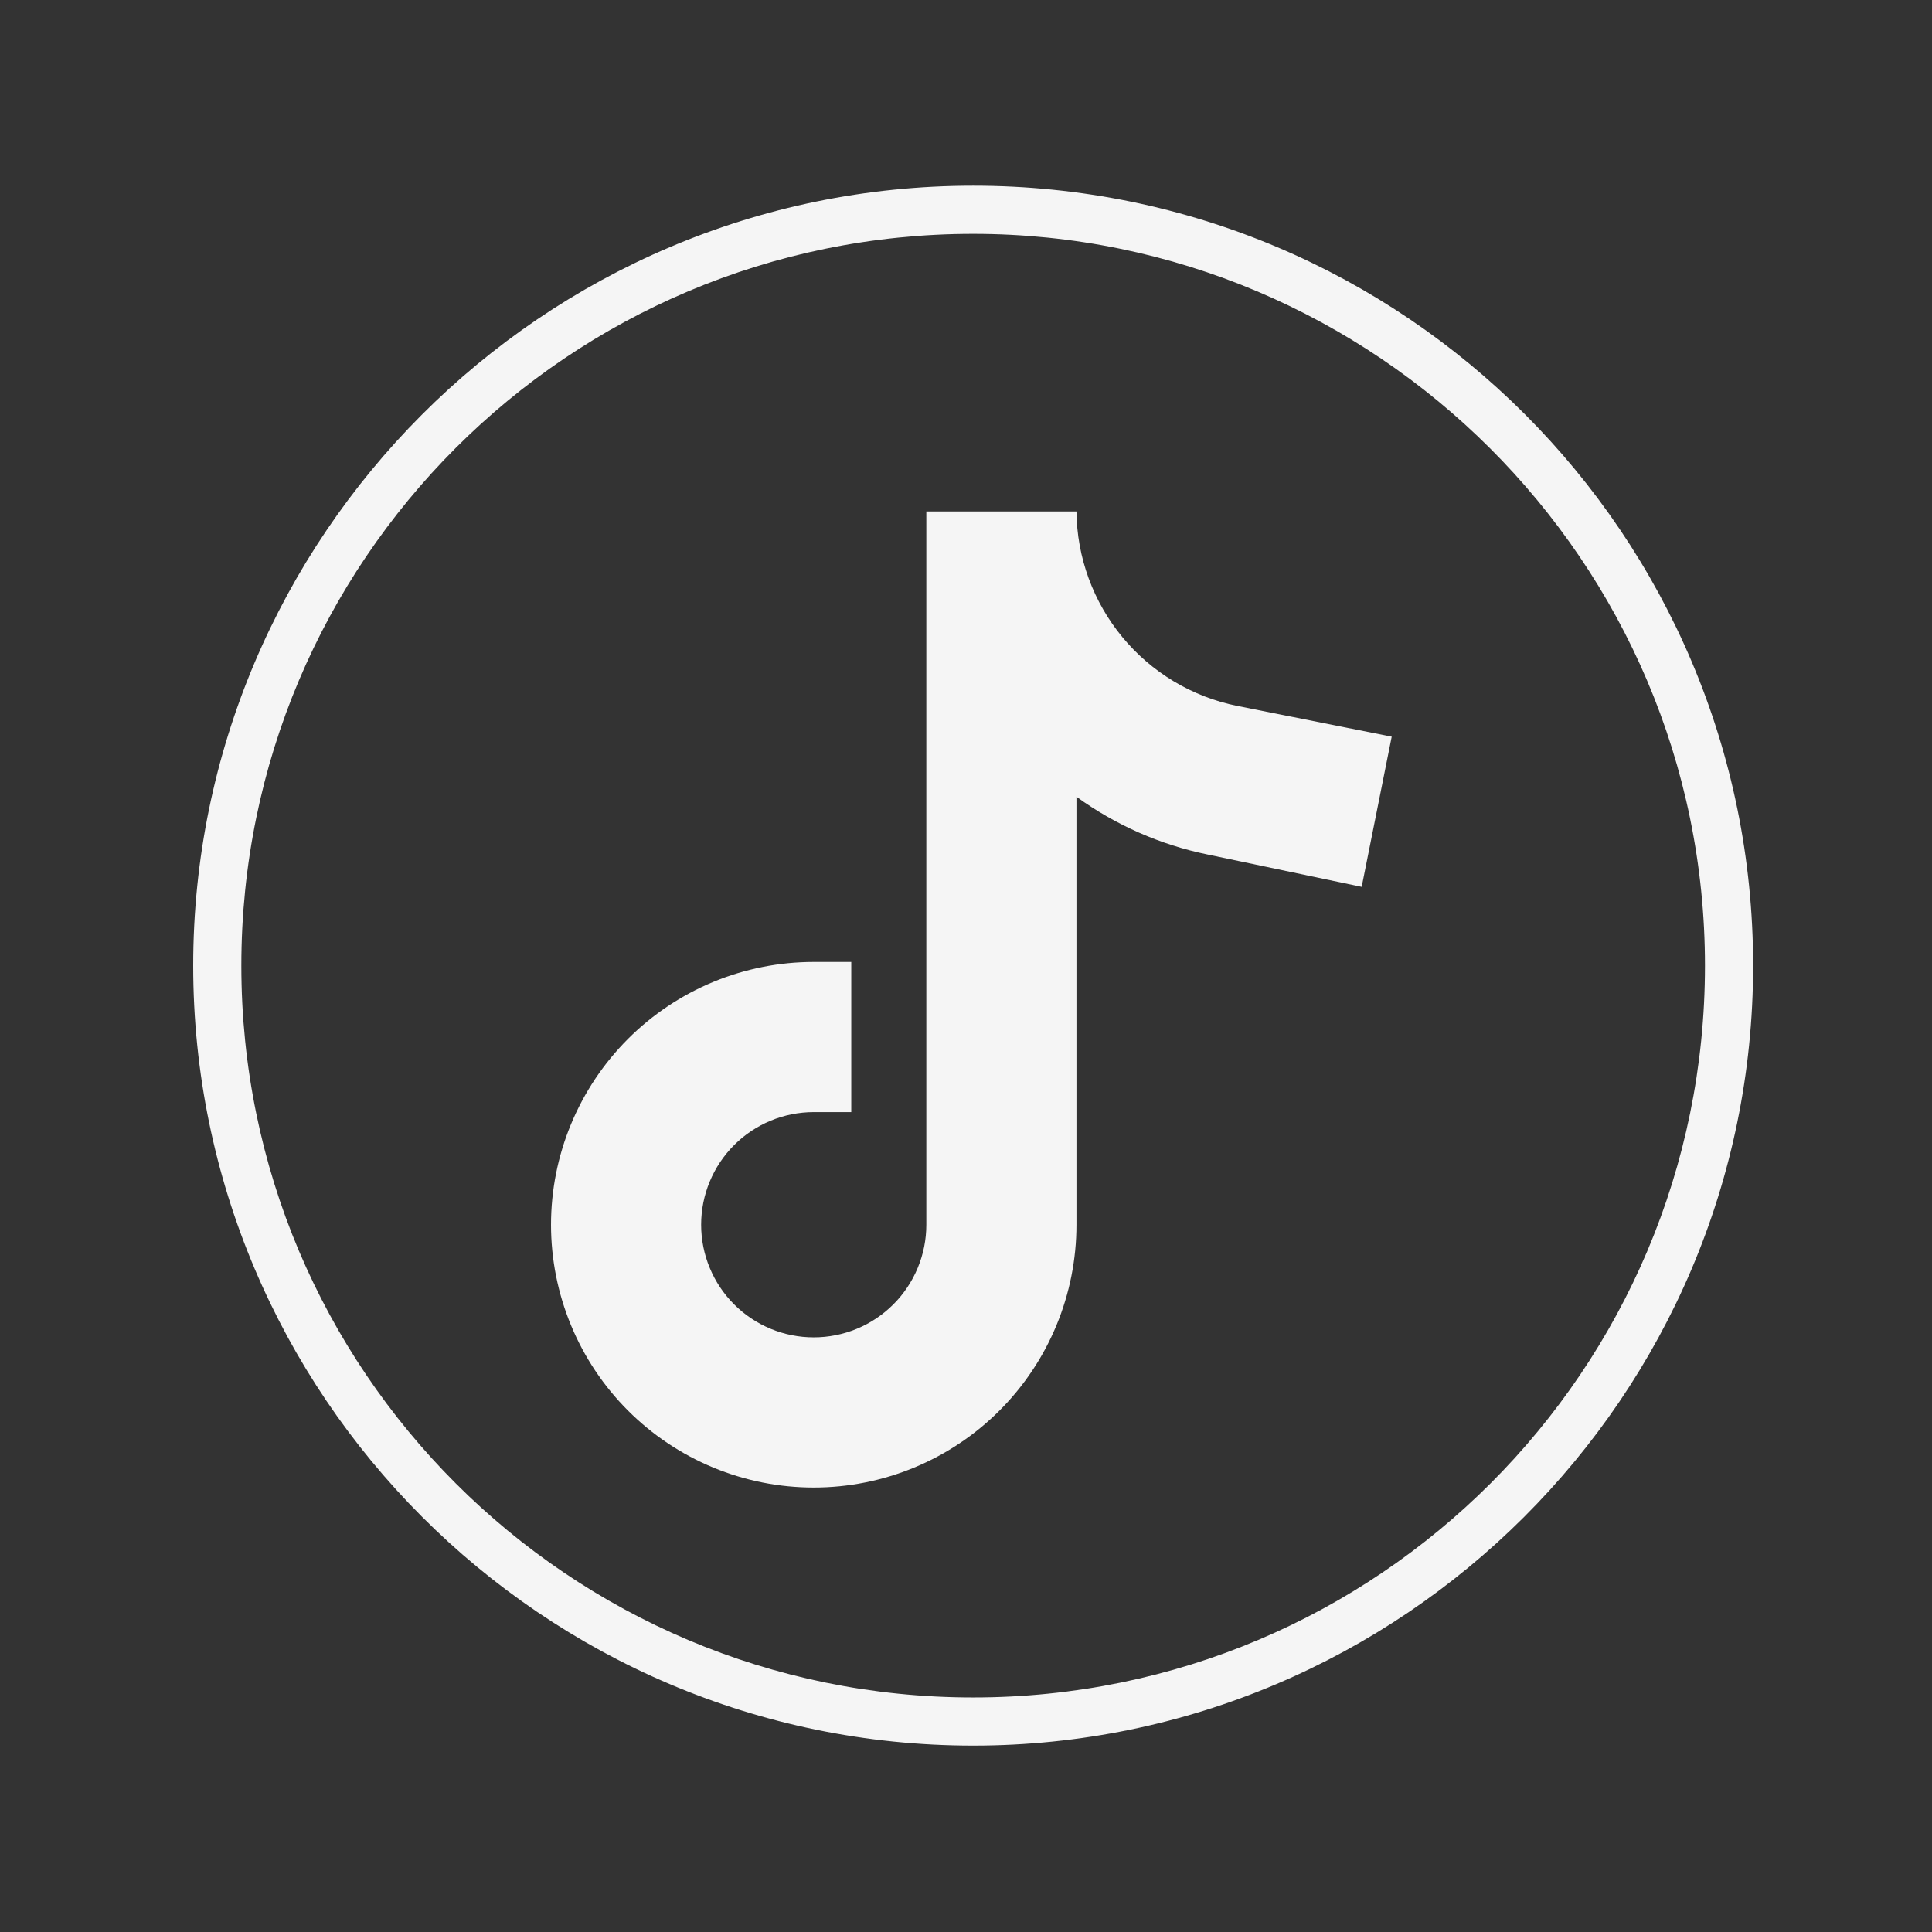<?xml version="1.0" encoding="UTF-8" standalone="no"?><svg xmlns="http://www.w3.org/2000/svg" xmlns:xlink="http://www.w3.org/1999/xlink" fill="#000000" height="810" version="1" viewBox="0 0 810 810" width="810"><rect x="0" y="0" width="810" height="810" fill="#333333" stroke="none"/><defs><clipPath id="a"><path d="M 81 77.855 L 735 77.855 L 735 731.855 L 81 731.855 Z M 81 77.855"/></clipPath><clipPath id="b"><path d="M 219.91 169.711 L 596.41 169.711 L 596.41 639.961 L 219.91 639.961 Z M 219.91 169.711"/></clipPath><clipPath id="c"><path d="M 219.91 169.711 L 596.41 169.711 L 596.41 639.961 L 219.91 639.961 Z M 219.91 169.711"/></clipPath></defs><g clip-path="url(#a)"><path d="M 408 731.855 C 227.344 731.855 81 584.504 81 404.855 C 81 225.207 227.344 77.855 408 77.855 C 588.656 77.855 735 224.199 735 404.855 C 735 585.516 587.648 731.855 408 731.855 Z M 408 98.043 C 238.445 98.043 101.184 235.301 101.184 404.855 C 101.184 574.41 238.445 711.672 408 711.672 C 577.555 711.672 714.816 574.41 714.816 404.855 C 714.816 235.301 576.547 98.043 408 98.043 Z M 408 98.043" fill="#f5f5f5"/></g><g clip-path="url(#b)"><path d="M 419.836 25.535 C 413.656 25.535 407.48 25.688 401.305 25.992 C 395.133 26.293 388.973 26.75 382.82 27.355 C 376.672 27.961 370.539 28.719 364.426 29.625 C 358.312 30.531 352.223 31.586 346.164 32.793 C 340.102 34 334.07 35.355 328.078 36.855 C 322.082 38.359 316.129 40.008 310.215 41.801 C 304.297 43.598 298.434 45.535 292.613 47.617 C 286.793 49.699 281.031 51.926 275.32 54.289 C 269.609 56.656 263.961 59.16 258.375 61.805 C 252.789 64.449 247.27 67.227 241.816 70.141 C 236.367 73.055 230.992 76.102 225.691 79.281 C 220.391 82.457 215.168 85.766 210.031 89.199 C 204.891 92.633 199.84 96.191 194.875 99.875 C 189.914 103.559 185.043 107.359 180.266 111.281 C 175.488 115.203 170.809 119.242 166.23 123.395 C 161.648 127.547 157.176 131.809 152.805 136.18 C 148.434 140.551 144.176 145.027 140.023 149.605 C 135.871 154.188 131.836 158.867 127.918 163.648 C 123.996 168.426 120.195 173.297 116.512 178.266 C 112.832 183.23 109.273 188.281 105.84 193.422 C 102.406 198.562 99.102 203.785 95.922 209.086 C 92.746 214.391 89.699 219.77 86.789 225.219 C 83.875 230.672 81.098 236.195 78.453 241.781 C 75.812 247.371 73.309 253.02 70.941 258.734 C 68.578 264.445 66.355 270.211 64.273 276.031 C 62.188 281.852 60.25 287.723 58.457 293.637 C 56.664 299.555 55.016 305.512 53.512 311.508 C 52.012 317.504 50.656 323.535 49.453 329.598 C 48.246 335.66 47.191 341.75 46.285 347.867 C 45.375 353.98 44.621 360.117 44.016 366.27 C 43.41 372.422 42.953 378.586 42.652 384.758 C 42.348 390.934 42.195 397.113 42.195 403.297 C 42.195 409.477 42.348 415.656 42.652 421.832 C 42.953 428.008 43.41 434.172 44.016 440.324 C 44.621 446.477 45.375 452.609 46.285 458.723 C 47.191 464.84 48.246 470.93 49.453 476.992 C 50.656 483.055 52.012 489.086 53.512 495.082 C 55.016 501.082 56.664 507.039 58.457 512.953 C 60.25 518.871 62.188 524.738 64.273 530.559 C 66.355 536.379 68.578 542.145 70.941 547.859 C 73.309 553.57 75.812 559.219 78.453 564.809 C 81.098 570.398 83.875 575.918 86.789 581.371 C 89.699 586.824 92.746 592.199 95.922 597.504 C 99.102 602.805 102.406 608.027 105.84 613.168 C 109.273 618.309 112.832 623.359 116.512 628.328 C 120.195 633.293 123.996 638.164 127.918 642.945 C 131.836 647.723 135.871 652.402 140.023 656.984 C 144.176 661.566 148.434 666.039 152.805 670.414 C 157.176 674.785 161.648 679.047 166.23 683.199 C 170.809 687.348 175.488 691.387 180.266 695.309 C 185.043 699.23 189.914 703.031 194.875 706.715 C 199.84 710.398 204.891 713.957 210.031 717.391 C 215.168 720.828 220.391 724.133 225.691 727.312 C 230.992 730.488 236.367 733.535 241.816 736.449 C 247.27 739.363 252.789 742.145 258.375 744.785 C 263.961 747.43 269.609 749.934 275.32 752.301 C 281.031 754.668 286.793 756.891 292.613 758.973 C 298.434 761.055 304.297 762.996 310.215 764.789 C 316.129 766.586 322.082 768.234 328.078 769.734 C 334.07 771.238 340.102 772.59 346.164 773.797 C 352.223 775.004 358.312 776.059 364.426 776.969 C 370.539 777.875 376.672 778.629 382.82 779.238 C 388.973 779.844 395.133 780.297 401.305 780.602 C 407.48 780.902 413.656 781.055 419.836 781.055 C 426.016 781.055 432.191 780.902 438.367 780.602 C 444.539 780.297 450.699 779.844 456.852 779.238 C 463.004 778.629 469.133 777.875 475.246 776.969 C 481.359 776.059 487.449 775.004 493.512 773.797 C 499.57 772.59 505.602 771.238 511.594 769.734 C 517.59 768.234 523.547 766.586 529.461 764.789 C 535.375 762.996 541.238 761.055 547.059 758.973 C 552.879 756.891 558.645 754.668 564.352 752.301 C 570.062 749.934 575.711 747.43 581.297 744.785 C 586.887 742.145 592.402 739.363 597.855 736.449 C 603.305 733.535 608.68 730.488 613.98 727.312 C 619.281 724.133 624.504 720.828 629.641 717.391 C 634.781 713.957 639.832 710.398 644.797 706.715 C 649.762 703.031 654.633 699.23 659.41 695.309 C 664.188 691.387 668.863 687.348 673.445 683.199 C 678.023 679.047 682.496 674.785 686.867 670.414 C 691.238 666.039 695.5 661.566 699.648 656.984 C 703.801 652.402 707.836 647.723 711.754 642.945 C 715.676 638.164 719.477 633.293 723.16 628.328 C 726.84 623.359 730.398 618.309 733.832 613.168 C 737.266 608.027 740.57 602.805 743.75 597.504 C 746.926 592.199 749.973 586.824 752.887 581.371 C 755.797 575.918 758.578 570.398 761.219 564.809 C 763.859 559.219 766.363 553.57 768.73 547.859 C 771.094 542.145 773.32 536.379 775.402 530.559 C 777.484 524.738 779.422 518.871 781.215 512.953 C 783.008 507.039 784.656 501.082 786.16 495.082 C 787.66 489.086 789.016 483.055 790.219 476.992 C 791.426 470.93 792.48 464.84 793.391 458.723 C 794.297 452.609 795.051 446.477 795.656 440.324 C 796.262 434.172 796.719 428.008 797.02 421.832 C 797.324 415.656 797.477 409.477 797.477 403.297 C 797.477 397.113 797.324 390.934 797.02 384.758 C 796.719 378.586 796.262 372.422 795.656 366.27 C 795.051 360.117 794.297 353.98 793.391 347.867 C 792.48 341.75 791.426 335.66 790.219 329.598 C 789.016 323.535 787.66 317.504 786.16 311.508 C 784.656 305.512 783.008 299.555 781.215 293.637 C 779.422 287.723 777.484 281.852 775.402 276.031 C 773.32 270.211 771.094 264.445 768.73 258.734 C 766.363 253.02 763.859 247.371 761.219 241.781 C 758.578 236.191 755.797 230.672 752.887 225.219 C 749.973 219.77 746.926 214.391 743.75 209.086 C 740.57 203.785 737.266 198.562 733.832 193.422 C 730.398 188.281 726.84 183.23 723.16 178.266 C 719.477 173.297 715.676 168.426 711.754 163.648 C 707.836 158.867 703.801 154.188 699.648 149.605 C 695.5 145.027 691.238 140.551 686.867 136.18 C 682.496 131.809 678.023 127.547 673.445 123.395 C 668.863 119.242 664.188 115.203 659.41 111.281 C 654.633 107.359 649.762 103.559 644.797 99.875 C 639.832 96.191 634.781 92.633 629.641 89.199 C 624.504 85.766 619.281 82.457 613.98 79.281 C 608.68 76.102 603.305 73.055 597.855 70.141 C 592.402 67.227 586.887 64.449 581.297 61.805 C 575.711 59.16 570.062 56.656 564.352 54.289 C 558.645 51.926 552.879 49.699 547.059 47.617 C 541.238 45.535 535.375 43.598 529.461 41.801 C 523.547 40.008 517.59 38.359 511.594 36.855 C 505.602 35.355 499.57 34 493.512 32.793 C 487.449 31.586 481.359 30.531 475.246 29.625 C 469.133 28.719 463.004 27.961 456.852 27.355 C 450.699 26.75 444.539 26.293 438.367 25.992 C 432.191 25.688 426.016 25.535 419.836 25.535 Z M 419.836 718.098 C 414.688 718.098 409.539 717.969 404.395 717.715 C 399.25 717.465 394.117 717.086 388.992 716.578 C 383.863 716.074 378.754 715.445 373.66 714.688 C 368.566 713.934 363.492 713.051 358.441 712.047 C 353.391 711.043 348.367 709.914 343.371 708.66 C 338.375 707.41 333.414 706.035 328.484 704.539 C 323.555 703.047 318.668 701.43 313.816 699.695 C 308.969 697.957 304.164 696.105 299.406 694.133 C 294.648 692.16 289.941 690.074 285.285 687.871 C 280.629 685.668 276.031 683.352 271.488 680.926 C 266.945 678.496 262.465 675.957 258.047 673.309 C 253.629 670.66 249.281 667.906 245 665.043 C 240.715 662.18 236.508 659.215 232.371 656.145 C 228.234 653.078 224.176 649.906 220.191 646.641 C 216.211 643.371 212.312 640.008 208.496 636.547 C 204.68 633.086 200.953 629.535 197.309 625.895 C 193.668 622.25 190.117 618.52 186.66 614.703 C 183.199 610.887 179.836 606.984 176.57 603.004 C 173.301 599.02 170.137 594.961 167.066 590.82 C 164 586.684 161.035 582.473 158.172 578.188 C 155.312 573.906 152.559 569.555 149.91 565.137 C 147.262 560.715 144.723 556.234 142.297 551.691 C 139.867 547.148 137.555 542.547 135.352 537.891 C 133.148 533.234 131.062 528.523 129.09 523.766 C 127.121 519.004 125.266 514.199 123.531 509.348 C 121.797 504.496 120.184 499.605 118.688 494.676 C 117.191 489.746 115.82 484.785 114.566 479.785 C 113.316 474.789 112.188 469.762 111.184 464.711 C 110.18 459.656 109.297 454.582 108.543 449.484 C 107.785 444.391 107.156 439.277 106.652 434.152 C 106.148 429.023 105.77 423.887 105.516 418.742 C 105.262 413.598 105.137 408.449 105.137 403.297 C 105.137 398.145 105.262 392.996 105.516 387.848 C 105.77 382.703 106.148 377.566 106.652 372.441 C 107.156 367.312 107.785 362.199 108.543 357.105 C 109.297 352.008 110.18 346.934 111.184 341.883 C 112.188 336.828 113.316 331.805 114.566 326.805 C 115.82 321.809 117.191 316.844 118.688 311.914 C 120.184 306.984 121.797 302.094 123.531 297.242 C 125.266 292.391 127.121 287.586 129.09 282.828 C 131.062 278.066 133.148 273.359 135.352 268.699 C 137.555 264.043 139.867 259.445 142.297 254.898 C 144.723 250.355 147.262 245.875 149.91 241.457 C 152.559 237.035 155.312 232.688 158.172 228.402 C 161.035 224.117 164 219.906 167.066 215.77 C 170.137 211.633 173.301 207.57 176.57 203.59 C 179.836 199.605 183.199 195.707 186.66 191.887 C 190.117 188.07 193.668 184.34 197.309 180.699 C 200.953 177.055 204.68 173.504 208.496 170.043 C 212.312 166.586 216.211 163.219 220.191 159.953 C 224.176 156.684 228.234 153.516 232.371 150.445 C 236.508 147.375 240.715 144.41 245 141.547 C 249.281 138.688 253.629 135.93 258.047 133.281 C 262.465 130.633 266.945 128.094 271.488 125.668 C 276.031 123.238 280.629 120.922 285.285 118.719 C 289.941 116.516 294.648 114.43 299.406 112.457 C 304.164 110.488 308.969 108.633 313.816 106.898 C 318.668 105.16 323.555 103.547 328.484 102.051 C 333.414 100.555 338.375 99.18 343.371 97.93 C 348.367 96.676 353.391 95.551 358.441 94.543 C 363.492 93.539 368.566 92.66 373.66 91.902 C 378.754 91.148 383.863 90.516 388.992 90.012 C 394.117 89.508 399.25 89.129 404.395 88.875 C 409.539 88.621 414.688 88.496 419.836 88.496 C 424.988 88.496 430.133 88.621 435.277 88.875 C 440.422 89.129 445.559 89.508 450.684 90.012 C 455.809 90.516 460.918 91.148 466.012 91.902 C 471.105 92.66 476.18 93.539 481.23 94.543 C 486.281 95.551 491.305 96.676 496.301 97.93 C 501.297 99.18 506.262 100.555 511.188 102.051 C 516.117 103.547 521.008 105.16 525.855 106.898 C 530.703 108.633 535.508 110.488 540.266 112.457 C 545.023 114.43 549.73 116.516 554.387 118.719 C 559.043 120.922 563.641 123.238 568.184 125.668 C 572.727 128.094 577.207 130.633 581.625 133.281 C 586.043 135.93 590.391 138.688 594.676 141.547 C 598.957 144.41 603.164 147.375 607.301 150.445 C 611.438 153.516 615.5 156.684 619.48 159.953 C 623.461 163.219 627.359 166.586 631.176 170.043 C 634.992 173.504 638.723 177.055 642.363 180.699 C 646.004 184.34 649.555 188.07 653.012 191.887 C 656.473 195.707 659.836 199.605 663.102 203.59 C 666.371 207.57 669.539 211.633 672.605 215.77 C 675.672 219.906 678.637 224.117 681.5 228.402 C 684.359 232.688 687.117 237.035 689.762 241.457 C 692.41 245.875 694.949 250.355 697.375 254.898 C 699.805 259.441 702.121 264.043 704.32 268.699 C 706.523 273.359 708.609 278.066 710.582 282.828 C 712.551 287.586 714.406 292.391 716.141 297.242 C 717.875 302.094 719.488 306.984 720.984 311.914 C 722.48 316.844 723.852 321.809 725.105 326.805 C 726.355 331.805 727.484 336.828 728.488 341.883 C 729.492 346.934 730.375 352.008 731.129 357.105 C 731.887 362.199 732.516 367.312 733.02 372.441 C 733.527 377.566 733.906 382.703 734.156 387.848 C 734.41 392.996 734.535 398.145 734.535 403.297 C 734.535 408.449 734.41 413.598 734.156 418.742 C 733.906 423.887 733.527 429.023 733.02 434.152 C 732.516 439.277 731.887 444.391 731.129 449.484 C 730.375 454.582 729.496 459.656 728.488 464.711 C 727.484 469.762 726.355 474.789 725.105 479.785 C 723.855 484.785 722.48 489.746 720.984 494.676 C 719.492 499.609 717.875 504.496 716.141 509.348 C 714.406 514.199 712.551 519.004 710.582 523.766 C 708.609 528.523 706.523 533.234 704.32 537.891 C 702.121 542.547 699.805 547.148 697.379 551.691 C 694.949 556.234 692.41 560.715 689.762 565.137 C 687.117 569.555 684.359 573.906 681.5 578.188 C 678.637 582.473 675.672 586.684 672.605 590.82 C 669.539 594.961 666.371 599.02 663.102 603.004 C 659.836 606.984 656.473 610.887 653.012 614.703 C 649.555 618.52 646.004 622.25 642.363 625.895 C 638.723 629.535 634.992 633.086 631.176 636.547 C 627.359 640.008 623.461 643.371 619.48 646.641 C 615.5 649.906 611.441 653.078 607.305 656.145 C 603.168 659.215 598.957 662.18 594.676 665.043 C 590.391 667.906 586.043 670.66 581.625 673.309 C 577.207 675.957 572.727 678.496 568.184 680.926 C 563.645 683.352 559.043 685.668 554.387 687.871 C 549.73 690.074 545.023 692.16 540.266 694.133 C 535.508 696.105 530.703 697.957 525.855 699.695 C 521.008 701.43 516.117 703.047 511.188 704.539 C 506.262 706.035 501.297 707.41 496.301 708.66 C 491.305 709.914 486.281 711.043 481.23 712.047 C 476.18 713.051 471.105 713.934 466.012 714.688 C 460.918 715.445 455.809 716.074 450.684 716.578 C 445.559 717.086 440.422 717.465 435.277 717.715 C 430.133 717.969 424.988 718.098 419.836 718.098 Z M 419.836 718.098" fill="#f5f5f5"/></g><path d="M 451.305 214.414 L 388.367 214.414 L 388.367 513.477 C 388.367 515.023 388.289 516.566 388.141 518.105 C 387.988 519.645 387.762 521.172 387.461 522.688 C 387.156 524.203 386.781 525.703 386.332 527.184 C 385.887 528.664 385.363 530.117 384.773 531.547 C 384.18 532.977 383.52 534.371 382.793 535.734 C 382.062 537.098 381.27 538.422 380.41 539.711 C 379.551 540.996 378.633 542.234 377.652 543.434 C 376.672 544.629 375.633 545.773 374.539 546.863 C 373.445 547.957 372.305 548.996 371.109 549.977 C 369.914 550.957 368.672 551.879 367.387 552.738 C 366.102 553.598 364.777 554.391 363.414 555.121 C 362.051 555.848 360.652 556.508 359.227 557.102 C 357.797 557.691 356.344 558.215 354.863 558.664 C 353.383 559.109 351.887 559.488 350.371 559.789 C 348.855 560.09 347.328 560.316 345.789 560.469 C 344.25 560.621 342.707 560.695 341.16 560.695 C 339.617 560.695 338.074 560.621 336.535 560.469 C 334.996 560.316 333.469 560.09 331.953 559.789 C 330.438 559.488 328.938 559.109 327.457 558.664 C 325.98 558.215 324.523 557.691 323.098 557.102 C 321.668 556.508 320.273 555.848 318.91 555.121 C 317.547 554.391 316.223 553.598 314.938 552.738 C 313.648 551.879 312.41 550.957 311.215 549.977 C 310.02 548.996 308.875 547.957 307.781 546.863 C 306.688 545.773 305.652 544.629 304.672 543.434 C 303.691 542.234 302.77 540.996 301.91 539.711 C 301.055 538.422 300.258 537.098 299.531 535.734 C 298.801 534.371 298.141 532.977 297.551 531.547 C 296.957 530.117 296.438 528.664 295.988 527.184 C 295.539 525.703 295.164 524.203 294.863 522.688 C 294.562 521.172 294.336 519.645 294.184 518.105 C 294.031 516.566 293.957 515.023 293.957 513.477 C 293.957 511.93 294.031 510.387 294.184 508.848 C 294.336 507.309 294.562 505.781 294.863 504.262 C 295.164 502.746 295.539 501.25 295.988 499.77 C 296.438 498.289 296.957 496.836 297.551 495.406 C 298.141 493.977 298.801 492.582 299.531 491.215 C 300.258 489.852 301.055 488.527 301.91 487.242 C 302.77 485.957 303.691 484.715 304.672 483.52 C 305.652 482.324 306.688 481.18 307.781 480.086 C 308.875 478.992 310.02 477.957 311.215 476.973 C 312.41 475.992 313.648 475.074 314.934 474.215 C 316.223 473.355 317.547 472.559 318.91 471.832 C 320.273 471.102 321.668 470.441 323.098 469.852 C 324.523 469.258 325.98 468.738 327.457 468.289 C 328.938 467.84 330.438 467.465 331.953 467.164 C 333.469 466.859 334.996 466.633 336.535 466.484 C 338.074 466.332 339.617 466.254 341.16 466.254 L 356.895 466.254 L 356.895 403.297 L 341.16 403.297 C 339.359 403.297 337.559 403.34 335.758 403.43 C 333.957 403.516 332.16 403.648 330.363 403.824 C 328.57 404.004 326.781 404.223 325 404.488 C 323.215 404.754 321.441 405.062 319.672 405.414 C 317.906 405.766 316.148 406.16 314.398 406.598 C 312.648 407.035 310.914 407.516 309.188 408.039 C 307.461 408.562 305.75 409.129 304.055 409.734 C 302.355 410.344 300.676 410.992 299.012 411.684 C 297.344 412.371 295.699 413.102 294.066 413.875 C 292.438 414.645 290.828 415.457 289.238 416.305 C 287.648 417.156 286.082 418.043 284.535 418.973 C 282.988 419.898 281.465 420.863 279.969 421.863 C 278.469 422.867 276.996 423.902 275.547 424.977 C 274.102 426.051 272.68 427.16 271.285 428.305 C 269.891 429.449 268.527 430.625 267.191 431.836 C 265.855 433.047 264.551 434.293 263.277 435.566 C 262.004 436.84 260.758 438.148 259.551 439.484 C 258.34 440.82 257.16 442.184 256.02 443.578 C 254.875 444.973 253.766 446.395 252.691 447.84 C 251.617 449.289 250.582 450.762 249.578 452.262 C 248.578 453.762 247.613 455.285 246.688 456.832 C 245.762 458.379 244.871 459.945 244.023 461.535 C 243.172 463.129 242.363 464.738 241.59 466.367 C 240.82 467.996 240.09 469.645 239.402 471.312 C 238.711 472.977 238.062 474.66 237.453 476.355 C 236.848 478.055 236.281 479.766 235.758 481.492 C 235.234 483.219 234.754 484.953 234.316 486.703 C 233.879 488.453 233.484 490.211 233.133 491.98 C 232.781 493.75 232.473 495.523 232.207 497.309 C 231.945 499.094 231.723 500.883 231.547 502.676 C 231.371 504.469 231.238 506.27 231.148 508.07 C 231.059 509.871 231.016 511.672 231.016 513.477 C 231.016 515.277 231.059 517.082 231.148 518.883 C 231.238 520.684 231.371 522.48 231.547 524.273 C 231.723 526.07 231.945 527.859 232.207 529.641 C 232.473 531.426 232.781 533.203 233.133 534.969 C 233.484 536.738 233.879 538.496 234.316 540.246 C 234.754 541.996 235.234 543.734 235.758 545.461 C 236.281 547.184 236.848 548.895 237.453 550.594 C 238.062 552.293 238.711 553.973 239.402 555.641 C 240.09 557.305 240.82 558.953 241.59 560.582 C 242.363 562.215 243.172 563.824 244.023 565.414 C 244.871 567.004 245.762 568.574 246.688 570.121 C 247.613 571.668 248.578 573.188 249.578 574.688 C 250.582 576.188 251.617 577.66 252.691 579.109 C 253.766 580.559 254.875 581.98 256.02 583.375 C 257.16 584.766 258.34 586.133 259.551 587.469 C 260.758 588.805 262.004 590.109 263.277 591.383 C 264.551 592.66 265.855 593.902 267.191 595.113 C 268.527 596.324 269.895 597.5 271.285 598.645 C 272.68 599.789 274.102 600.898 275.547 601.973 C 276.996 603.047 278.469 604.086 279.969 605.086 C 281.465 606.09 282.988 607.055 284.535 607.98 C 286.082 608.906 287.648 609.797 289.238 610.645 C 290.828 611.496 292.438 612.305 294.066 613.078 C 295.699 613.848 297.344 614.578 299.012 615.27 C 300.676 615.957 302.355 616.605 304.055 617.215 C 305.75 617.824 307.461 618.387 309.188 618.91 C 310.914 619.434 312.648 619.914 314.398 620.352 C 316.148 620.793 317.906 621.188 319.672 621.539 C 321.441 621.891 323.215 622.199 325 622.465 C 326.781 622.727 328.57 622.949 330.363 623.125 C 332.16 623.301 333.957 623.434 335.758 623.523 C 337.559 623.613 339.359 623.656 341.16 623.656 C 342.965 623.656 344.766 623.613 346.566 623.523 C 348.367 623.434 350.164 623.301 351.957 623.125 C 353.75 622.949 355.539 622.727 357.324 622.465 C 359.105 622.199 360.883 621.891 362.648 621.539 C 364.418 621.188 366.176 620.793 367.926 620.352 C 369.672 619.914 371.41 619.434 373.133 618.91 C 374.859 618.387 376.57 617.824 378.27 617.215 C 379.965 616.605 381.645 615.957 383.312 615.27 C 384.977 614.578 386.625 613.848 388.254 613.078 C 389.883 612.305 391.492 611.496 393.082 610.645 C 394.672 609.797 396.242 608.906 397.785 607.98 C 399.332 607.055 400.855 606.09 402.355 605.086 C 403.852 604.086 405.328 603.047 406.773 601.973 C 408.223 600.898 409.645 599.789 411.035 598.645 C 412.43 597.5 413.793 596.324 415.129 595.113 C 416.465 593.902 417.77 592.66 419.047 591.383 C 420.32 590.109 421.562 588.805 422.773 587.469 C 423.984 586.133 425.16 584.766 426.305 583.375 C 427.449 581.98 428.559 580.559 429.629 579.109 C 430.703 577.66 431.742 576.188 432.742 574.688 C 433.746 573.188 434.707 571.668 435.637 570.121 C 436.562 568.574 437.449 567.004 438.301 565.414 C 439.148 563.824 439.961 562.215 440.73 560.582 C 441.5 558.953 442.23 557.305 442.922 555.641 C 443.613 553.973 444.262 552.293 444.867 550.594 C 445.477 548.895 446.039 547.184 446.562 545.461 C 447.086 543.734 447.566 541.996 448.004 540.246 C 448.441 538.496 448.84 536.738 449.191 534.969 C 449.543 533.203 449.848 531.426 450.113 529.641 C 450.379 527.859 450.598 526.07 450.777 524.273 C 450.953 522.48 451.086 520.684 451.172 518.883 C 451.262 517.082 451.305 515.277 451.305 513.477 L 451.305 334.039 C 459.52 339.992 468.266 345.012 477.551 349.098 C 486.832 353.184 496.441 356.246 506.379 358.277 L 570.891 371.816 L 583.48 308.855 L 518.652 295.949 C 516.316 295.477 514.004 294.902 511.715 294.234 C 509.43 293.562 507.172 292.797 504.949 291.938 C 502.727 291.074 500.547 290.117 498.406 289.07 C 496.262 288.023 494.172 286.887 492.125 285.66 C 490.082 284.434 488.094 283.125 486.16 281.727 C 484.227 280.332 482.355 278.859 480.547 277.305 C 478.742 275.75 477.004 274.121 475.332 272.418 C 473.664 270.715 472.07 268.945 470.551 267.105 C 469.035 265.27 467.598 263.367 466.238 261.406 C 464.883 259.445 463.613 257.434 462.426 255.363 C 461.242 253.293 460.145 251.18 459.141 249.016 C 458.137 246.855 457.223 244.652 456.406 242.414 C 455.586 240.176 454.867 237.902 454.242 235.602 C 453.617 233.301 453.09 230.977 452.664 228.633 C 452.234 226.285 451.91 223.926 451.684 221.551 C 451.457 219.18 451.332 216.801 451.305 214.414 Z M 451.305 214.414" fill="#f5f5f5"/><g clip-path="url(#c)"><path d="M 1363.938 -320.746 L 1017.766 -320.746 L 1017.766 -383.703 C 1017.766 -387.312 1017.68 -390.914 1017.5 -394.516 C 1017.324 -398.121 1017.059 -401.715 1016.707 -405.305 C 1016.352 -408.895 1015.91 -412.473 1015.383 -416.039 C 1014.852 -419.605 1014.238 -423.156 1013.535 -426.695 C 1012.828 -430.23 1012.039 -433.75 1011.164 -437.25 C 1010.289 -440.746 1009.328 -444.223 1008.281 -447.672 C 1007.234 -451.125 1006.105 -454.547 1004.891 -457.941 C 1003.676 -461.336 1002.379 -464.703 1000.996 -468.035 C 999.617 -471.363 998.156 -474.66 996.617 -477.922 C 995.074 -481.18 993.453 -484.402 991.754 -487.582 C 990.055 -490.762 988.277 -493.898 986.426 -496.992 C 984.57 -500.086 982.645 -503.133 980.641 -506.129 C 978.637 -509.129 976.562 -512.078 974.414 -514.973 C 972.266 -517.871 970.051 -520.711 967.762 -523.5 C 965.477 -526.289 963.121 -529.02 960.699 -531.691 C 958.277 -534.363 955.793 -536.973 953.246 -539.523 C 950.695 -542.074 948.086 -544.559 945.414 -546.98 C 942.742 -549.402 940.012 -551.758 937.227 -554.047 C 934.441 -556.332 931.598 -558.551 928.703 -560.699 C 925.809 -562.848 922.859 -564.926 919.863 -566.93 C 916.863 -568.93 913.82 -570.859 910.727 -572.715 C 907.637 -574.566 904.5 -576.344 901.32 -578.047 C 898.141 -579.746 894.922 -581.367 891.664 -582.91 C 888.402 -584.449 885.109 -585.91 881.777 -587.293 C 878.445 -588.672 875.082 -589.969 871.691 -591.184 C 868.297 -592.398 864.871 -593.531 861.422 -594.578 C 857.973 -595.625 854.5 -596.586 851.004 -597.461 C 847.504 -598.336 843.988 -599.129 840.453 -599.832 C 836.918 -600.535 833.367 -601.152 829.801 -601.68 C 826.234 -602.211 822.656 -602.652 819.07 -603.004 C 815.48 -603.359 811.887 -603.621 808.285 -603.801 C 804.684 -603.977 801.082 -604.066 797.477 -604.066 L 42.195 -604.066 C 38.59 -604.066 34.988 -603.977 31.387 -603.801 C 27.785 -603.621 24.191 -603.359 20.605 -603.004 C 17.016 -602.652 13.438 -602.211 9.871 -601.68 C 6.309 -601.152 2.754 -600.535 -0.781 -599.832 C -4.316 -599.129 -7.832 -598.336 -11.328 -597.461 C -14.828 -596.586 -18.301 -595.625 -21.75 -594.578 C -25.199 -593.531 -28.621 -592.398 -32.016 -591.184 C -35.41 -589.969 -38.773 -588.672 -42.105 -587.293 C -45.438 -585.91 -48.73 -584.449 -51.988 -582.91 C -55.25 -581.367 -58.469 -579.746 -61.648 -578.047 C -64.828 -576.344 -67.965 -574.566 -71.055 -572.715 C -74.148 -570.859 -77.191 -568.93 -80.191 -566.93 C -83.188 -564.926 -86.133 -562.848 -89.031 -560.699 C -91.926 -558.551 -94.766 -556.332 -97.555 -554.047 C -100.34 -551.758 -103.07 -549.402 -105.742 -546.98 C -108.414 -544.559 -111.023 -542.074 -113.574 -539.523 C -116.121 -536.973 -118.605 -534.363 -121.027 -531.691 C -123.449 -529.02 -125.805 -526.289 -128.09 -523.5 C -130.379 -520.711 -132.594 -517.871 -134.742 -514.973 C -136.891 -512.078 -138.965 -509.129 -140.969 -506.129 C -142.973 -503.133 -144.898 -500.086 -146.754 -496.992 C -148.605 -493.898 -150.383 -490.762 -152.082 -487.582 C -153.781 -484.402 -155.402 -481.18 -156.945 -477.922 C -158.484 -474.66 -159.945 -471.363 -161.324 -468.031 C -162.703 -464.703 -164 -461.336 -165.215 -457.941 C -166.43 -454.547 -167.562 -451.125 -168.609 -447.672 C -169.656 -444.223 -170.617 -440.746 -171.492 -437.25 C -172.367 -433.75 -173.156 -430.23 -173.859 -426.695 C -174.562 -423.156 -175.18 -419.605 -175.711 -416.039 C -176.238 -412.473 -176.68 -408.895 -177.031 -405.305 C -177.387 -401.715 -177.652 -398.121 -177.828 -394.516 C -178.004 -390.914 -178.094 -387.312 -178.094 -383.703 L -178.094 1127.336 C -178.094 1130.941 -178.004 1134.547 -177.828 1138.148 C -177.652 1141.75 -177.387 1145.348 -177.031 1148.934 C -176.68 1152.523 -176.238 1156.102 -175.711 1159.668 C -175.18 1163.238 -174.562 1166.789 -173.859 1170.324 C -173.156 1173.863 -172.367 1177.379 -171.492 1180.879 C -170.617 1184.379 -169.656 1187.852 -168.609 1191.305 C -167.562 1194.754 -166.43 1198.176 -165.215 1201.574 C -164 1204.969 -162.703 1208.332 -161.324 1211.664 C -159.945 1214.996 -158.484 1218.293 -156.945 1221.551 C -155.402 1224.812 -153.781 1228.031 -152.082 1231.215 C -150.383 1234.395 -148.605 1237.531 -146.754 1240.625 C -144.898 1243.719 -142.973 1246.762 -140.969 1249.762 C -138.965 1252.762 -136.891 1255.707 -134.742 1258.605 C -132.594 1261.5 -130.379 1264.344 -128.09 1267.133 C -125.805 1269.918 -123.449 1272.648 -121.027 1275.32 C -118.605 1277.992 -116.121 1280.605 -113.574 1283.152 C -111.023 1285.703 -108.414 1288.191 -105.742 1290.613 C -103.07 1293.035 -100.34 1295.391 -97.555 1297.676 C -94.766 1299.965 -91.926 1302.184 -89.031 1304.332 C -86.133 1306.48 -83.188 1308.555 -80.191 1310.559 C -77.191 1312.562 -74.148 1314.492 -71.055 1316.344 C -67.965 1318.199 -64.828 1319.977 -61.648 1321.676 C -58.469 1323.375 -55.25 1324.996 -51.988 1326.539 C -48.73 1328.082 -45.438 1329.543 -42.105 1330.922 C -38.773 1332.301 -35.41 1333.602 -32.016 1334.816 C -28.621 1336.031 -25.199 1337.16 -21.75 1338.207 C -18.301 1339.254 -14.828 1340.215 -11.328 1341.094 C -7.832 1341.969 -4.316 1342.758 -0.781 1343.461 C 2.754 1344.164 6.309 1344.781 9.871 1345.312 C 13.438 1345.84 17.016 1346.281 20.605 1346.637 C 24.191 1346.988 27.785 1347.254 31.387 1347.43 C 34.988 1347.609 38.59 1347.695 42.195 1347.695 L 797.477 1347.695 C 801.082 1347.695 804.684 1347.609 808.285 1347.43 C 811.887 1347.254 815.48 1346.988 819.07 1346.637 C 822.656 1346.281 826.234 1345.84 829.801 1345.312 C 833.367 1344.781 836.918 1344.164 840.453 1343.461 C 843.988 1342.758 847.504 1341.969 851.004 1341.094 C 854.5 1340.215 857.973 1339.254 861.422 1338.207 C 864.871 1337.16 868.297 1336.031 871.688 1334.812 C 875.082 1333.598 878.445 1332.301 881.777 1330.922 C 885.109 1329.543 888.402 1328.082 891.664 1326.539 C 894.922 1324.996 898.141 1323.375 901.32 1321.676 C 904.5 1319.977 907.637 1318.199 910.727 1316.344 C 913.82 1314.492 916.863 1312.562 919.863 1310.559 C 922.859 1308.555 925.809 1306.48 928.703 1304.332 C 931.598 1302.184 934.441 1299.965 937.227 1297.676 C 940.012 1295.391 942.742 1293.035 945.414 1290.613 C 948.086 1288.191 950.695 1285.703 953.246 1283.152 C 955.793 1280.605 958.277 1277.992 960.699 1275.32 C 963.121 1272.648 965.477 1269.918 967.762 1267.133 C 970.051 1264.344 972.266 1261.5 974.414 1258.605 C 976.562 1255.707 978.637 1252.762 980.641 1249.762 C 982.645 1246.762 984.57 1243.719 986.426 1240.625 C 988.277 1237.531 990.055 1234.395 991.754 1231.215 C 993.453 1228.031 995.074 1224.812 996.617 1221.551 C 998.156 1218.293 999.617 1214.996 1000.996 1211.664 C 1002.379 1208.332 1003.676 1204.969 1004.891 1201.574 C 1006.102 1198.176 1007.234 1194.754 1008.281 1191.305 C 1009.328 1187.852 1010.289 1184.379 1011.164 1180.879 C 1012.039 1177.379 1012.828 1173.863 1013.535 1170.324 C 1014.238 1166.789 1014.852 1163.238 1015.383 1159.668 C 1015.91 1156.102 1016.352 1152.523 1016.707 1148.934 C 1017.059 1145.348 1017.324 1141.75 1017.5 1138.148 C 1017.68 1134.547 1017.766 1130.941 1017.766 1127.336 L 1017.766 119.977 L 1363.938 119.977 C 1364.969 119.977 1365.996 119.926 1367.02 119.824 C 1368.047 119.723 1369.066 119.57 1370.074 119.371 C 1371.086 119.168 1372.086 118.918 1373.07 118.621 C 1374.059 118.32 1375.027 117.973 1375.98 117.578 C 1376.93 117.184 1377.863 116.746 1378.77 116.258 C 1379.68 115.773 1380.562 115.242 1381.422 114.668 C 1382.277 114.098 1383.105 113.484 1383.902 112.828 C 1384.699 112.176 1385.461 111.484 1386.188 110.754 C 1386.918 110.027 1387.609 109.262 1388.262 108.465 C 1388.918 107.668 1389.531 106.844 1390.102 105.984 C 1390.676 105.129 1391.203 104.242 1391.691 103.336 C 1392.176 102.426 1392.617 101.496 1393.012 100.543 C 1393.406 99.59 1393.75 98.621 1394.051 97.633 C 1394.352 96.648 1394.602 95.648 1394.801 94.637 C 1395.004 93.625 1395.152 92.605 1395.254 91.582 C 1395.355 90.555 1395.406 89.527 1395.406 88.496 L 1395.406 -289.266 C 1395.406 -290.297 1395.355 -291.324 1395.254 -292.352 C 1395.152 -293.375 1395.004 -294.395 1394.801 -295.406 C 1394.602 -296.418 1394.352 -297.418 1394.051 -298.402 C 1393.75 -299.391 1393.406 -300.359 1393.012 -301.312 C 1392.617 -302.266 1392.176 -303.195 1391.691 -304.105 C 1391.203 -305.016 1390.676 -305.898 1390.102 -306.754 C 1389.531 -307.613 1388.918 -308.438 1388.262 -309.234 C 1387.609 -310.031 1386.918 -310.797 1386.188 -311.523 C 1385.461 -312.254 1384.699 -312.945 1383.902 -313.598 C 1383.105 -314.254 1382.277 -314.867 1381.418 -315.441 C 1380.562 -316.012 1379.68 -316.543 1378.77 -317.027 C 1377.863 -317.516 1376.93 -317.953 1375.98 -318.348 C 1375.027 -318.742 1374.059 -319.09 1373.07 -319.391 C 1372.086 -319.688 1371.086 -319.938 1370.074 -320.141 C 1369.066 -320.34 1368.047 -320.492 1367.02 -320.594 C 1365.996 -320.695 1364.969 -320.746 1363.938 -320.746 Z M 954.828 1127.336 C 954.828 1129.91 954.762 1132.488 954.637 1135.059 C 954.512 1137.633 954.32 1140.199 954.07 1142.766 C 953.816 1145.328 953.5 1147.883 953.125 1150.43 C 952.746 1152.98 952.305 1155.516 951.805 1158.043 C 951.301 1160.57 950.738 1163.082 950.109 1165.582 C 949.484 1168.078 948.797 1170.562 948.051 1173.027 C 947.305 1175.492 946.496 1177.938 945.629 1180.363 C 944.762 1182.789 943.836 1185.191 942.848 1187.57 C 941.863 1189.949 940.82 1192.305 939.719 1194.633 C 938.617 1196.961 937.461 1199.262 936.246 1201.535 C 935.031 1203.805 933.766 1206.047 932.441 1208.258 C 931.117 1210.465 929.738 1212.641 928.309 1214.781 C 926.879 1216.926 925.395 1219.031 923.859 1221.098 C 922.328 1223.168 920.742 1225.199 919.109 1227.191 C 917.477 1229.18 915.793 1231.133 914.066 1233.039 C 912.336 1234.949 910.559 1236.812 908.738 1238.637 C 906.918 1240.457 905.055 1242.23 903.145 1243.961 C 901.238 1245.691 899.289 1247.375 897.297 1249.008 C 895.309 1250.641 893.277 1252.227 891.211 1253.762 C 889.141 1255.297 887.035 1256.777 884.895 1258.211 C 882.754 1259.641 880.578 1261.02 878.371 1262.344 C 876.16 1263.668 873.922 1264.938 871.652 1266.152 C 869.379 1267.363 867.082 1268.523 864.754 1269.625 C 862.426 1270.727 860.07 1271.77 857.691 1272.754 C 855.312 1273.742 852.91 1274.668 850.484 1275.535 C 848.062 1276.402 845.617 1277.211 843.152 1277.957 C 840.688 1278.707 838.207 1279.395 835.711 1280.02 C 833.211 1280.645 830.699 1281.211 828.172 1281.711 C 825.648 1282.215 823.113 1282.656 820.562 1283.031 C 818.016 1283.41 815.461 1283.727 812.898 1283.977 C 810.336 1284.23 807.77 1284.422 805.195 1284.547 C 802.625 1284.672 800.051 1284.734 797.477 1284.734 L 42.195 1284.734 C 39.621 1284.734 37.047 1284.672 34.477 1284.547 C 31.902 1284.422 29.336 1284.23 26.773 1283.977 C 24.211 1283.727 21.656 1283.41 19.109 1283.031 C 16.562 1282.656 14.023 1282.215 11.5 1281.711 C 8.973 1281.207 6.461 1280.645 3.965 1280.02 C 1.465 1279.395 -1.016 1278.707 -3.48 1277.957 C -5.945 1277.211 -8.391 1276.402 -10.812 1275.535 C -13.238 1274.668 -15.641 1273.742 -18.02 1272.754 C -20.398 1271.77 -22.75 1270.727 -25.078 1269.625 C -27.406 1268.523 -29.707 1267.363 -31.977 1266.152 C -34.25 1264.938 -36.488 1263.668 -38.699 1262.344 C -40.906 1261.02 -43.082 1259.641 -45.223 1258.211 C -47.363 1256.777 -49.469 1255.297 -51.535 1253.762 C -53.605 1252.227 -55.637 1250.641 -57.625 1249.008 C -59.617 1247.375 -61.566 1245.691 -63.473 1243.961 C -65.383 1242.23 -67.246 1240.457 -69.066 1238.633 C -70.887 1236.812 -72.664 1234.949 -74.391 1233.039 C -76.121 1231.129 -77.805 1229.18 -79.438 1227.191 C -81.07 1225.199 -82.656 1223.168 -84.188 1221.098 C -85.723 1219.031 -87.203 1216.926 -88.637 1214.781 C -90.066 1212.641 -91.445 1210.465 -92.766 1208.254 C -94.09 1206.047 -95.359 1203.805 -96.574 1201.535 C -97.789 1199.262 -98.945 1196.961 -100.047 1194.633 C -101.148 1192.305 -102.191 1189.949 -103.176 1187.57 C -104.16 1185.191 -105.09 1182.789 -105.957 1180.363 C -106.824 1177.938 -107.629 1175.492 -108.379 1173.027 C -109.125 1170.562 -109.812 1168.078 -110.438 1165.582 C -111.062 1163.082 -111.629 1160.57 -112.129 1158.043 C -112.633 1155.516 -113.074 1152.98 -113.449 1150.43 C -113.828 1147.883 -114.145 1145.328 -114.395 1142.766 C -114.648 1140.199 -114.836 1137.633 -114.965 1135.059 C -115.09 1132.488 -115.152 1129.91 -115.152 1127.336 L -115.152 -383.703 C -115.152 -386.281 -115.09 -388.855 -114.965 -391.43 C -114.836 -394 -114.648 -396.57 -114.395 -399.133 C -114.145 -401.695 -113.828 -404.254 -113.449 -406.801 C -113.074 -409.348 -112.633 -411.887 -112.129 -414.414 C -111.629 -416.938 -111.062 -419.453 -110.438 -421.949 C -109.812 -424.449 -109.125 -426.93 -108.379 -429.395 C -107.629 -431.859 -106.824 -434.305 -105.957 -436.73 C -105.09 -439.156 -104.16 -441.559 -103.176 -443.938 C -102.191 -446.32 -101.148 -448.672 -100.047 -451.004 C -98.945 -453.332 -97.789 -455.633 -96.574 -457.902 C -95.359 -460.176 -94.09 -462.414 -92.766 -464.625 C -91.445 -466.836 -90.066 -469.012 -88.637 -471.152 C -87.203 -473.293 -85.723 -475.398 -84.188 -477.469 C -82.656 -479.539 -81.07 -481.566 -79.438 -483.559 C -77.805 -485.551 -76.121 -487.5 -74.391 -489.41 C -72.664 -491.316 -70.887 -493.184 -69.066 -495.004 C -67.246 -496.824 -65.383 -498.602 -63.473 -500.332 C -61.566 -502.062 -59.617 -503.742 -57.625 -505.375 C -55.637 -507.012 -53.605 -508.594 -51.535 -510.129 C -49.469 -511.664 -47.363 -513.148 -45.223 -514.578 C -43.082 -516.008 -40.906 -517.387 -38.699 -518.711 C -36.488 -520.035 -34.25 -521.305 -31.977 -522.52 C -29.707 -523.734 -27.406 -524.891 -25.078 -525.992 C -22.75 -527.094 -20.398 -528.137 -18.02 -529.125 C -15.641 -530.109 -13.238 -531.035 -10.812 -531.902 C -8.391 -532.773 -5.945 -533.578 -3.48 -534.328 C -1.016 -535.074 1.465 -535.762 3.965 -536.387 C 6.461 -537.016 8.973 -537.578 11.5 -538.082 C 14.023 -538.582 16.562 -539.023 19.109 -539.402 C 21.656 -539.781 24.211 -540.094 26.773 -540.348 C 29.336 -540.602 31.902 -540.789 34.477 -540.914 C 37.047 -541.043 39.621 -541.105 42.195 -541.105 L 797.477 -541.105 C 800.051 -541.105 802.625 -541.043 805.195 -540.914 C 807.77 -540.789 810.336 -540.602 812.898 -540.348 C 815.461 -540.094 818.016 -539.781 820.562 -539.402 C 823.113 -539.023 825.648 -538.582 828.172 -538.082 C 830.699 -537.578 833.211 -537.016 835.711 -536.387 C 838.207 -535.762 840.688 -535.074 843.152 -534.328 C 845.617 -533.578 848.062 -532.773 850.484 -531.902 C 852.91 -531.035 855.312 -530.109 857.691 -529.125 C 860.07 -528.137 862.426 -527.094 864.754 -525.992 C 867.082 -524.891 869.379 -523.734 871.652 -522.52 C 873.922 -521.305 876.16 -520.035 878.371 -518.711 C 880.578 -517.387 882.754 -516.008 884.895 -514.578 C 887.035 -513.148 889.141 -511.664 891.211 -510.129 C 893.277 -508.594 895.309 -507.012 897.297 -505.375 C 899.289 -503.742 901.238 -502.062 903.145 -500.332 C 905.055 -498.602 906.918 -496.824 908.738 -495.004 C 910.559 -493.184 912.336 -491.316 914.066 -489.41 C 915.793 -487.5 917.477 -485.551 919.109 -483.559 C 920.742 -481.566 922.328 -479.539 923.859 -477.469 C 925.395 -475.398 926.879 -473.293 928.309 -471.152 C 929.738 -469.012 931.117 -466.836 932.441 -464.625 C 933.766 -462.414 935.031 -460.176 936.246 -457.902 C 937.461 -455.633 938.617 -453.332 939.719 -451.004 C 940.82 -448.672 941.863 -446.32 942.848 -443.938 C 943.836 -441.559 944.762 -439.156 945.629 -436.73 C 946.496 -434.305 947.305 -431.859 948.051 -429.395 C 948.797 -426.93 949.484 -424.449 950.109 -421.949 C 950.738 -419.453 951.301 -416.938 951.805 -414.414 C 952.305 -411.887 952.746 -409.348 953.125 -406.801 C 953.5 -404.254 953.816 -401.695 954.07 -399.133 C 954.32 -396.57 954.512 -394 954.637 -391.43 C 954.762 -388.855 954.828 -386.281 954.828 -383.703 L 954.828 -320.746 L 891.887 -320.746 L 891.887 -352.227 C 891.887 -354.285 891.836 -356.344 891.734 -358.402 C 891.633 -360.461 891.48 -362.516 891.281 -364.566 C 891.078 -366.617 890.824 -368.664 890.523 -370.703 C 890.223 -372.738 889.871 -374.77 889.469 -376.789 C 889.066 -378.812 888.613 -380.82 888.113 -382.82 C 887.613 -384.82 887.062 -386.805 886.465 -388.777 C 885.867 -390.75 885.223 -392.707 884.527 -394.645 C 883.832 -396.586 883.094 -398.508 882.305 -400.414 C 881.516 -402.316 880.68 -404.199 879.801 -406.062 C 878.918 -407.926 877.992 -409.766 877.023 -411.582 C 876.051 -413.402 875.035 -415.191 873.977 -416.961 C 872.918 -418.727 871.816 -420.469 870.672 -422.184 C 869.527 -423.895 868.34 -425.582 867.113 -427.234 C 865.887 -428.891 864.621 -430.516 863.312 -432.109 C 862.008 -433.699 860.66 -435.262 859.277 -436.789 C 857.895 -438.316 856.473 -439.809 855.016 -441.266 C 853.559 -442.723 852.07 -444.141 850.543 -445.527 C 849.016 -446.91 847.457 -448.254 845.863 -449.562 C 844.27 -450.871 842.648 -452.137 840.992 -453.363 C 839.34 -454.594 837.652 -455.777 835.941 -456.922 C 834.227 -458.07 832.488 -459.172 830.723 -460.23 C 828.953 -461.289 827.164 -462.305 825.344 -463.277 C 823.527 -464.25 821.688 -465.176 819.828 -466.055 C 817.965 -466.938 816.082 -467.77 814.18 -468.559 C 812.273 -469.348 810.352 -470.09 808.414 -470.785 C 806.473 -471.48 804.52 -472.125 802.547 -472.723 C 800.574 -473.32 798.59 -473.871 796.594 -474.371 C 794.594 -474.871 792.586 -475.324 790.562 -475.727 C 788.543 -476.129 786.516 -476.48 784.477 -476.781 C 782.438 -477.086 780.395 -477.336 778.344 -477.539 C 776.293 -477.742 774.242 -477.891 772.184 -477.992 C 770.125 -478.094 768.066 -478.145 766.008 -478.145 L 671.598 -478.145 C 670.566 -478.145 669.539 -478.094 668.512 -477.992 C 667.484 -477.891 666.469 -477.742 665.457 -477.539 C 664.445 -477.34 663.449 -477.09 662.461 -476.789 C 661.477 -476.492 660.504 -476.145 659.555 -475.75 C 658.602 -475.355 657.672 -474.914 656.762 -474.43 C 655.852 -473.941 654.969 -473.414 654.113 -472.84 C 653.254 -472.266 652.43 -471.652 651.633 -471 C 650.836 -470.344 650.074 -469.652 649.344 -468.926 C 648.613 -468.195 647.922 -467.434 647.27 -466.637 C 646.617 -465.84 646.004 -465.012 645.43 -464.156 C 644.855 -463.297 644.328 -462.414 643.844 -461.504 C 643.355 -460.594 642.918 -459.664 642.523 -458.711 C 642.129 -457.758 641.781 -456.789 641.48 -455.805 C 641.184 -454.816 640.934 -453.816 640.73 -452.805 C 640.531 -451.797 640.379 -450.777 640.277 -449.75 C 640.176 -448.723 640.125 -447.695 640.125 -446.664 L 640.125 -383.703 C 640.125 -382.676 640.074 -381.645 639.973 -380.621 C 639.875 -379.594 639.723 -378.574 639.52 -377.562 C 639.32 -376.551 639.07 -375.555 638.77 -374.566 C 638.473 -373.582 638.125 -372.609 637.73 -371.656 C 637.336 -370.707 636.895 -369.773 636.41 -368.867 C 635.926 -367.957 635.395 -367.074 634.824 -366.215 C 634.25 -365.359 633.637 -364.531 632.984 -363.734 C 632.328 -362.938 631.637 -362.176 630.91 -361.445 C 630.18 -360.715 629.418 -360.023 628.621 -359.371 C 627.824 -358.715 626.996 -358.102 626.141 -357.531 C 625.281 -356.957 624.398 -356.43 623.492 -355.941 C 622.582 -355.457 621.652 -355.016 620.699 -354.621 C 619.746 -354.227 618.777 -353.879 617.793 -353.582 C 616.805 -353.281 615.805 -353.031 614.797 -352.828 C 613.785 -352.629 612.766 -352.477 611.742 -352.375 C 610.715 -352.277 609.688 -352.227 608.656 -352.227 L 231.016 -352.227 C 229.984 -352.227 228.957 -352.277 227.934 -352.375 C 226.906 -352.477 225.887 -352.629 224.875 -352.828 C 223.867 -353.031 222.867 -353.281 221.883 -353.582 C 220.895 -353.879 219.926 -354.227 218.973 -354.621 C 218.02 -355.016 217.09 -355.457 216.18 -355.941 C 215.273 -356.43 214.391 -356.957 213.531 -357.531 C 212.676 -358.102 211.848 -358.715 211.051 -359.371 C 210.254 -360.023 209.492 -360.715 208.762 -361.445 C 208.035 -362.176 207.344 -362.938 206.691 -363.734 C 206.035 -364.531 205.422 -365.359 204.852 -366.215 C 204.277 -367.074 203.75 -367.957 203.262 -368.867 C 202.777 -369.773 202.336 -370.707 201.941 -371.656 C 201.547 -372.609 201.199 -373.582 200.902 -374.566 C 200.602 -375.555 200.352 -376.551 200.152 -377.562 C 199.949 -378.574 199.797 -379.594 199.699 -380.621 C 199.598 -381.645 199.547 -382.676 199.547 -383.703 L 199.547 -446.664 C 199.547 -447.695 199.496 -448.723 199.395 -449.75 C 199.293 -450.777 199.145 -451.797 198.941 -452.805 C 198.742 -453.816 198.492 -454.816 198.191 -455.805 C 197.891 -456.789 197.547 -457.758 197.152 -458.711 C 196.758 -459.664 196.316 -460.594 195.832 -461.504 C 195.344 -462.414 194.816 -463.297 194.242 -464.156 C 193.672 -465.012 193.059 -465.84 192.402 -466.637 C 191.75 -467.434 191.059 -468.195 190.328 -468.926 C 189.602 -469.652 188.836 -470.344 188.039 -471 C 187.242 -471.652 186.418 -472.266 185.559 -472.84 C 184.703 -473.414 183.82 -473.941 182.91 -474.43 C 182.004 -474.914 181.07 -475.355 180.121 -475.75 C 179.168 -476.145 178.199 -476.492 177.211 -476.789 C 176.227 -477.09 175.227 -477.34 174.215 -477.539 C 173.203 -477.742 172.188 -477.891 171.16 -477.992 C 170.137 -478.094 169.105 -478.145 168.078 -478.145 L 73.668 -478.145 C 71.605 -478.145 69.547 -478.094 67.488 -477.992 C 65.434 -477.891 63.379 -477.742 61.328 -477.539 C 59.277 -477.336 57.234 -477.086 55.195 -476.781 C 53.156 -476.48 51.129 -476.129 49.109 -475.727 C 47.086 -475.324 45.078 -474.871 43.078 -474.371 C 41.082 -473.871 39.098 -473.32 37.125 -472.723 C 35.152 -472.125 33.199 -471.48 31.258 -470.785 C 29.32 -470.09 27.398 -469.348 25.492 -468.559 C 23.59 -467.77 21.707 -466.938 19.844 -466.055 C 17.984 -465.176 16.145 -464.246 14.328 -463.277 C 12.512 -462.305 10.719 -461.289 8.949 -460.23 C 7.184 -459.172 5.445 -458.07 3.73 -456.922 C 2.02 -455.777 0.336 -454.594 -1.32 -453.363 C -2.977 -452.137 -4.598 -450.871 -6.191 -449.562 C -7.785 -448.254 -9.344 -446.91 -10.871 -445.527 C -12.395 -444.141 -13.887 -442.723 -15.344 -441.266 C -16.801 -439.809 -18.223 -438.316 -19.605 -436.789 C -20.988 -435.262 -22.332 -433.699 -23.641 -432.109 C -24.945 -430.516 -26.215 -428.891 -27.441 -427.234 C -28.668 -425.582 -29.855 -423.895 -31 -422.184 C -32.145 -420.469 -33.246 -418.727 -34.305 -416.961 C -35.363 -415.191 -36.379 -413.402 -37.352 -411.582 C -38.32 -409.766 -39.246 -407.926 -40.129 -406.062 C -41.008 -404.199 -41.844 -402.316 -42.633 -400.414 C -43.422 -398.508 -44.16 -396.586 -44.855 -394.645 C -45.551 -392.707 -46.195 -390.75 -46.793 -388.777 C -47.391 -386.805 -47.941 -384.82 -48.441 -382.82 C -48.941 -380.82 -49.395 -378.812 -49.797 -376.789 C -50.195 -374.77 -50.551 -372.738 -50.852 -370.703 C -51.152 -368.664 -51.406 -366.617 -51.609 -364.566 C -51.809 -362.516 -51.961 -360.461 -52.062 -358.402 C -52.164 -356.344 -52.215 -354.285 -52.215 -352.227 L -52.215 1095.855 C -52.215 1097.918 -52.164 1099.977 -52.062 1102.035 C -51.961 1104.094 -51.809 1106.148 -51.609 1108.199 C -51.406 1110.25 -51.152 1112.293 -50.852 1114.332 C -50.551 1116.371 -50.195 1118.398 -49.797 1120.422 C -49.395 1122.441 -48.941 1124.453 -48.441 1126.453 C -47.941 1128.449 -47.391 1130.438 -46.793 1132.41 C -46.195 1134.379 -45.551 1136.336 -44.855 1138.277 C -44.16 1140.219 -43.422 1142.141 -42.633 1144.043 C -41.844 1145.949 -41.008 1147.832 -40.129 1149.695 C -39.246 1151.555 -38.32 1153.398 -37.352 1155.215 C -36.379 1157.031 -35.363 1158.824 -34.305 1160.59 C -33.246 1162.359 -32.145 1164.102 -31 1165.812 C -29.855 1167.527 -28.668 1169.211 -27.441 1170.867 C -26.215 1172.523 -24.945 1174.145 -23.641 1175.738 C -22.332 1177.332 -20.988 1178.891 -19.605 1180.418 C -18.223 1181.945 -16.801 1183.438 -15.344 1184.895 C -13.887 1186.352 -12.395 1187.773 -10.871 1189.156 C -9.344 1190.539 -7.785 1191.887 -6.191 1193.195 C -4.598 1194.5 -2.977 1195.77 -1.32 1196.996 C 0.336 1198.223 2.02 1199.41 3.73 1200.555 C 5.445 1201.699 7.184 1202.801 8.949 1203.859 C 10.719 1204.922 12.512 1205.938 14.328 1206.906 C 16.145 1207.879 17.984 1208.805 19.844 1209.688 C 21.707 1210.566 23.59 1211.402 25.492 1212.191 C 27.398 1212.98 29.32 1213.723 31.258 1214.414 C 33.199 1215.109 35.152 1215.754 37.125 1216.355 C 39.098 1216.953 41.082 1217.5 43.078 1218.004 C 45.078 1218.504 47.086 1218.953 49.109 1219.355 C 51.129 1219.758 53.156 1220.109 55.195 1220.414 C 57.234 1220.715 59.277 1220.969 61.328 1221.168 C 63.379 1221.371 65.434 1221.523 67.488 1221.625 C 69.547 1221.727 71.605 1221.777 73.668 1221.777 L 766.008 1221.777 C 768.066 1221.777 770.125 1221.727 772.184 1221.625 C 774.242 1221.523 776.293 1221.371 778.344 1221.168 C 780.395 1220.969 782.438 1220.715 784.477 1220.414 C 786.516 1220.109 788.543 1219.758 790.562 1219.355 C 792.586 1218.953 794.594 1218.504 796.594 1218.004 C 798.59 1217.5 800.574 1216.953 802.547 1216.355 C 804.52 1215.758 806.473 1215.109 808.414 1214.414 C 810.352 1213.723 812.273 1212.98 814.18 1212.191 C 816.082 1211.402 817.965 1210.566 819.828 1209.688 C 821.688 1208.805 823.527 1207.879 825.344 1206.906 C 827.164 1205.938 828.953 1204.922 830.723 1203.859 C 832.488 1202.801 834.227 1201.699 835.941 1200.555 C 837.652 1199.41 839.34 1198.223 840.992 1196.996 C 842.648 1195.77 844.27 1194.5 845.863 1193.195 C 847.457 1191.887 849.016 1190.539 850.543 1189.156 C 852.07 1187.773 853.559 1186.352 855.016 1184.895 C 856.473 1183.438 857.895 1181.945 859.277 1180.418 C 860.66 1178.891 862.008 1177.332 863.312 1175.738 C 864.621 1174.145 865.887 1172.523 867.113 1170.867 C 868.34 1169.211 869.527 1167.527 870.672 1165.812 C 871.816 1164.102 872.918 1162.359 873.977 1160.594 C 875.035 1158.824 876.051 1157.031 877.023 1155.215 C 877.992 1153.398 878.918 1151.555 879.801 1149.695 C 880.68 1147.832 881.516 1145.949 882.305 1144.043 C 883.094 1142.141 883.832 1140.219 884.527 1138.277 C 885.223 1136.336 885.867 1134.379 886.465 1132.41 C 887.062 1130.438 887.613 1128.449 888.113 1126.453 C 888.613 1124.453 889.066 1122.441 889.469 1120.422 C 889.871 1118.398 890.223 1116.371 890.523 1114.332 C 890.824 1112.293 891.078 1110.25 891.281 1108.199 C 891.48 1106.148 891.633 1104.094 891.734 1102.035 C 891.836 1099.977 891.887 1097.918 891.887 1095.855 L 891.887 227.32 L 954.828 164.363 Z M 734.535 119.977 L 828.945 119.977 L 828.945 1095.855 C 828.945 1097.918 828.844 1099.977 828.645 1102.027 C 828.441 1104.078 828.141 1106.117 827.738 1108.137 C 827.336 1110.16 826.836 1112.16 826.234 1114.133 C 825.637 1116.105 824.945 1118.043 824.156 1119.949 C 823.367 1121.855 822.484 1123.715 821.516 1125.535 C 820.543 1127.355 819.484 1129.121 818.34 1130.836 C 817.195 1132.551 815.969 1134.203 814.66 1135.797 C 813.352 1137.391 811.969 1138.918 810.512 1140.375 C 809.055 1141.832 807.527 1143.215 805.934 1144.523 C 804.34 1145.832 802.688 1147.059 800.973 1148.207 C 799.258 1149.352 797.492 1150.41 795.676 1151.383 C 793.859 1152.355 791.996 1153.234 790.094 1154.023 C 788.188 1154.812 786.25 1155.508 784.277 1156.105 C 782.305 1156.703 780.309 1157.203 778.285 1157.605 C 776.262 1158.008 774.227 1158.312 772.176 1158.512 C 770.125 1158.715 768.066 1158.816 766.008 1158.816 L 73.668 1158.816 C 71.605 1158.816 69.547 1158.715 67.496 1158.512 C 65.445 1158.312 63.41 1158.008 61.387 1157.605 C 59.367 1157.203 57.367 1156.703 55.395 1156.105 C 53.422 1155.508 51.484 1154.812 49.582 1154.023 C 47.676 1153.234 45.816 1152.355 43.996 1151.383 C 42.18 1150.41 40.414 1149.352 38.699 1148.207 C 36.984 1147.059 35.332 1145.832 33.738 1144.523 C 32.145 1143.215 30.617 1141.832 29.16 1140.375 C 27.703 1138.918 26.32 1137.391 25.012 1135.797 C 23.707 1134.203 22.48 1132.551 21.332 1130.836 C 20.188 1129.121 19.129 1127.355 18.156 1125.535 C 17.188 1123.715 16.305 1121.855 15.516 1119.949 C 14.727 1118.043 14.035 1116.105 13.438 1114.133 C 12.84 1112.16 12.336 1110.16 11.938 1108.141 C 11.535 1106.117 11.23 1104.078 11.031 1102.027 C 10.828 1099.977 10.727 1097.918 10.727 1095.855 L 10.727 -352.227 C 10.727 -354.285 10.828 -356.344 11.031 -358.395 C 11.23 -360.449 11.535 -362.484 11.938 -364.508 C 12.336 -366.531 12.84 -368.527 13.438 -370.5 C 14.035 -372.473 14.727 -374.414 15.516 -376.32 C 16.305 -378.223 17.188 -380.086 18.156 -381.902 C 19.129 -383.723 20.188 -385.488 21.332 -387.203 C 22.48 -388.918 23.707 -390.574 25.012 -392.168 C 26.32 -393.762 27.703 -395.285 29.16 -396.746 C 30.617 -398.203 32.145 -399.586 33.738 -400.895 C 35.332 -402.203 36.984 -403.43 38.699 -404.574 C 40.414 -405.719 42.18 -406.777 43.996 -407.75 C 45.816 -408.723 47.676 -409.602 49.582 -410.391 C 51.484 -411.18 53.422 -411.875 55.395 -412.473 C 57.367 -413.074 59.367 -413.574 61.387 -413.977 C 63.41 -414.379 65.445 -414.68 67.496 -414.883 C 69.547 -415.082 71.605 -415.184 73.668 -415.184 L 136.605 -415.184 L 136.605 -383.703 C 136.605 -382.16 136.645 -380.613 136.719 -379.07 C 136.797 -377.527 136.91 -375.988 137.062 -374.449 C 137.211 -372.91 137.402 -371.375 137.629 -369.848 C 137.855 -368.32 138.117 -366.797 138.422 -365.281 C 138.723 -363.766 139.059 -362.258 139.438 -360.758 C 139.812 -359.258 140.223 -357.77 140.672 -356.289 C 141.121 -354.812 141.605 -353.344 142.125 -351.891 C 142.645 -350.434 143.203 -348.992 143.793 -347.562 C 144.383 -346.137 145.012 -344.723 145.672 -343.328 C 146.332 -341.93 147.027 -340.551 147.754 -339.188 C 148.48 -337.824 149.242 -336.48 150.039 -335.152 C 150.832 -333.828 151.66 -332.523 152.516 -331.238 C 153.375 -329.953 154.266 -328.688 155.184 -327.445 C 156.105 -326.207 157.055 -324.988 158.035 -323.793 C 159.016 -322.598 160.023 -321.43 161.062 -320.281 C 162.102 -319.137 163.164 -318.02 164.258 -316.926 C 165.352 -315.832 166.469 -314.766 167.613 -313.73 C 168.758 -312.691 169.93 -311.684 171.125 -310.703 C 172.316 -309.723 173.535 -308.77 174.777 -307.852 C 176.016 -306.93 177.281 -306.039 178.566 -305.18 C 179.848 -304.324 181.156 -303.496 182.48 -302.699 C 183.805 -301.906 185.148 -301.145 186.512 -300.418 C 187.875 -299.688 189.254 -298.992 190.652 -298.332 C 192.047 -297.672 193.461 -297.047 194.887 -296.453 C 196.316 -295.863 197.754 -295.305 199.211 -294.785 C 200.664 -294.266 202.133 -293.781 203.609 -293.332 C 205.09 -292.883 206.578 -292.473 208.078 -292.094 C 209.574 -291.719 211.082 -291.383 212.598 -291.078 C 214.113 -290.777 215.637 -290.516 217.164 -290.289 C 218.691 -290.059 220.227 -289.871 221.762 -289.719 C 223.301 -289.566 224.84 -289.453 226.383 -289.379 C 227.926 -289.305 229.473 -289.266 231.016 -289.266 L 608.656 -289.266 C 610.203 -289.266 611.746 -289.305 613.289 -289.379 C 614.832 -289.453 616.371 -289.566 617.91 -289.719 C 619.449 -289.871 620.98 -290.059 622.508 -290.289 C 624.039 -290.516 625.559 -290.777 627.074 -291.078 C 628.59 -291.383 630.098 -291.719 631.598 -292.094 C 633.094 -292.473 634.582 -292.883 636.062 -293.332 C 637.539 -293.781 639.008 -294.266 640.461 -294.785 C 641.918 -295.305 643.359 -295.863 644.785 -296.453 C 646.211 -297.047 647.625 -297.672 649.023 -298.332 C 650.418 -298.992 651.797 -299.688 653.16 -300.418 C 654.523 -301.145 655.867 -301.906 657.191 -302.699 C 658.52 -303.496 659.824 -304.324 661.109 -305.18 C 662.391 -306.039 663.656 -306.93 664.895 -307.852 C 666.137 -308.77 667.355 -309.723 668.551 -310.703 C 669.742 -311.684 670.914 -312.691 672.059 -313.73 C 673.203 -314.766 674.32 -315.832 675.414 -316.926 C 676.508 -318.02 677.57 -319.137 678.609 -320.281 C 679.648 -321.43 680.656 -322.598 681.637 -323.793 C 682.617 -324.988 683.566 -326.207 684.488 -327.445 C 685.406 -328.688 686.297 -329.953 687.156 -331.238 C 688.012 -332.523 688.84 -333.828 689.633 -335.152 C 690.43 -336.48 691.191 -337.824 691.918 -339.188 C 692.648 -340.551 693.34 -341.93 694 -343.328 C 694.664 -344.723 695.289 -346.137 695.879 -347.562 C 696.473 -348.992 697.027 -350.434 697.547 -351.891 C 698.066 -353.344 698.551 -354.812 699 -356.289 C 699.449 -357.77 699.859 -359.258 700.238 -360.758 C 700.613 -362.258 700.949 -363.766 701.254 -365.281 C 701.555 -366.797 701.816 -368.32 702.043 -369.848 C 702.27 -371.375 702.461 -372.91 702.613 -374.449 C 702.762 -375.988 702.875 -377.527 702.953 -379.07 C 703.027 -380.613 703.066 -382.16 703.066 -383.703 L 703.066 -415.184 L 766.008 -415.184 C 768.066 -415.184 770.125 -415.082 772.176 -414.883 C 774.227 -414.68 776.262 -414.379 778.285 -413.977 C 780.309 -413.574 782.305 -413.074 784.277 -412.473 C 786.25 -411.875 788.188 -411.18 790.094 -410.391 C 791.996 -409.602 793.859 -408.723 795.676 -407.75 C 797.492 -406.777 799.258 -405.719 800.973 -404.574 C 802.688 -403.43 804.34 -402.203 805.934 -400.895 C 807.527 -399.586 809.055 -398.203 810.512 -396.746 C 811.969 -395.285 813.352 -393.762 814.66 -392.168 C 815.969 -390.574 817.195 -388.918 818.34 -387.203 C 819.484 -385.488 820.543 -383.723 821.516 -381.902 C 822.484 -380.086 823.367 -378.223 824.156 -376.32 C 824.945 -374.414 825.637 -372.473 826.234 -370.5 C 826.836 -368.527 827.336 -366.531 827.738 -364.508 C 828.141 -362.484 828.441 -360.449 828.645 -358.395 C 828.844 -356.344 828.945 -354.285 828.945 -352.227 L 828.945 -320.746 L 734.535 -320.746 C 733.504 -320.746 732.477 -320.695 731.453 -320.594 C 730.426 -320.492 729.406 -320.34 728.398 -320.141 C 727.387 -319.938 726.387 -319.688 725.402 -319.391 C 724.414 -319.09 723.445 -318.742 722.492 -318.348 C 721.539 -317.953 720.609 -317.516 719.703 -317.027 C 718.793 -316.543 717.91 -316.012 717.051 -315.441 C 716.195 -314.867 715.367 -314.254 714.57 -313.598 C 713.773 -312.945 713.012 -312.254 712.285 -311.523 C 711.555 -310.797 710.863 -310.031 710.211 -309.234 C 709.555 -308.438 708.941 -307.613 708.371 -306.754 C 707.797 -305.898 707.27 -305.016 706.781 -304.105 C 706.297 -303.195 705.855 -302.266 705.461 -301.312 C 705.066 -300.359 704.719 -299.391 704.422 -298.402 C 704.121 -297.418 703.871 -296.418 703.672 -295.406 C 703.469 -294.395 703.32 -293.375 703.219 -292.352 C 703.117 -291.324 703.066 -290.297 703.066 -289.266 L 703.066 88.496 C 703.066 89.527 703.117 90.555 703.219 91.582 C 703.32 92.605 703.469 93.625 703.672 94.637 C 703.871 95.648 704.121 96.648 704.422 97.633 C 704.719 98.621 705.066 99.59 705.461 100.543 C 705.855 101.496 706.297 102.426 706.781 103.336 C 707.27 104.242 707.797 105.129 708.371 105.984 C 708.941 106.844 709.555 107.668 710.211 108.465 C 710.863 109.262 711.555 110.027 712.285 110.754 C 713.012 111.484 713.773 112.176 714.57 112.828 C 715.367 113.484 716.195 114.098 717.051 114.668 C 717.91 115.242 718.793 115.773 719.703 116.258 C 720.609 116.746 721.539 117.184 722.492 117.578 C 723.445 117.973 724.414 118.32 725.402 118.621 C 726.387 118.918 727.387 119.168 728.398 119.371 C 729.406 119.57 730.426 119.723 731.453 119.824 C 732.477 119.926 733.504 119.977 734.535 119.977 Z M 1332.465 57.016 L 986.297 57.016 C 984.227 57.004 982.172 57.195 980.141 57.586 C 978.105 57.98 976.133 58.57 974.215 59.352 C 972.297 60.137 970.477 61.098 968.75 62.242 C 967.02 63.383 965.422 64.688 963.953 66.145 L 891.887 138.547 L 891.887 88.496 C 891.887 87.465 891.836 86.438 891.734 85.41 C 891.633 84.383 891.484 83.363 891.281 82.355 C 891.082 81.344 890.832 80.344 890.531 79.355 C 890.23 78.371 889.887 77.402 889.492 76.449 C 889.098 75.496 888.656 74.566 888.172 73.656 C 887.684 72.746 887.156 71.863 886.582 71.008 C 886.012 70.148 885.398 69.32 884.742 68.523 C 884.09 67.727 883.398 66.965 882.668 66.234 C 881.941 65.508 881.176 64.816 880.379 64.16 C 879.582 63.508 878.758 62.895 877.898 62.32 C 877.043 61.746 876.16 61.219 875.25 60.73 C 874.344 60.246 873.41 59.805 872.461 59.41 C 871.508 59.016 870.539 58.672 869.551 58.371 C 868.566 58.07 867.566 57.82 866.555 57.621 C 865.543 57.418 864.527 57.27 863.5 57.168 C 862.477 57.066 861.445 57.016 860.418 57.016 L 766.008 57.016 L 766.008 -257.785 L 1332.465 -257.785 Z M 1332.465 57.016" fill="#f5f5f5"/></g></svg>